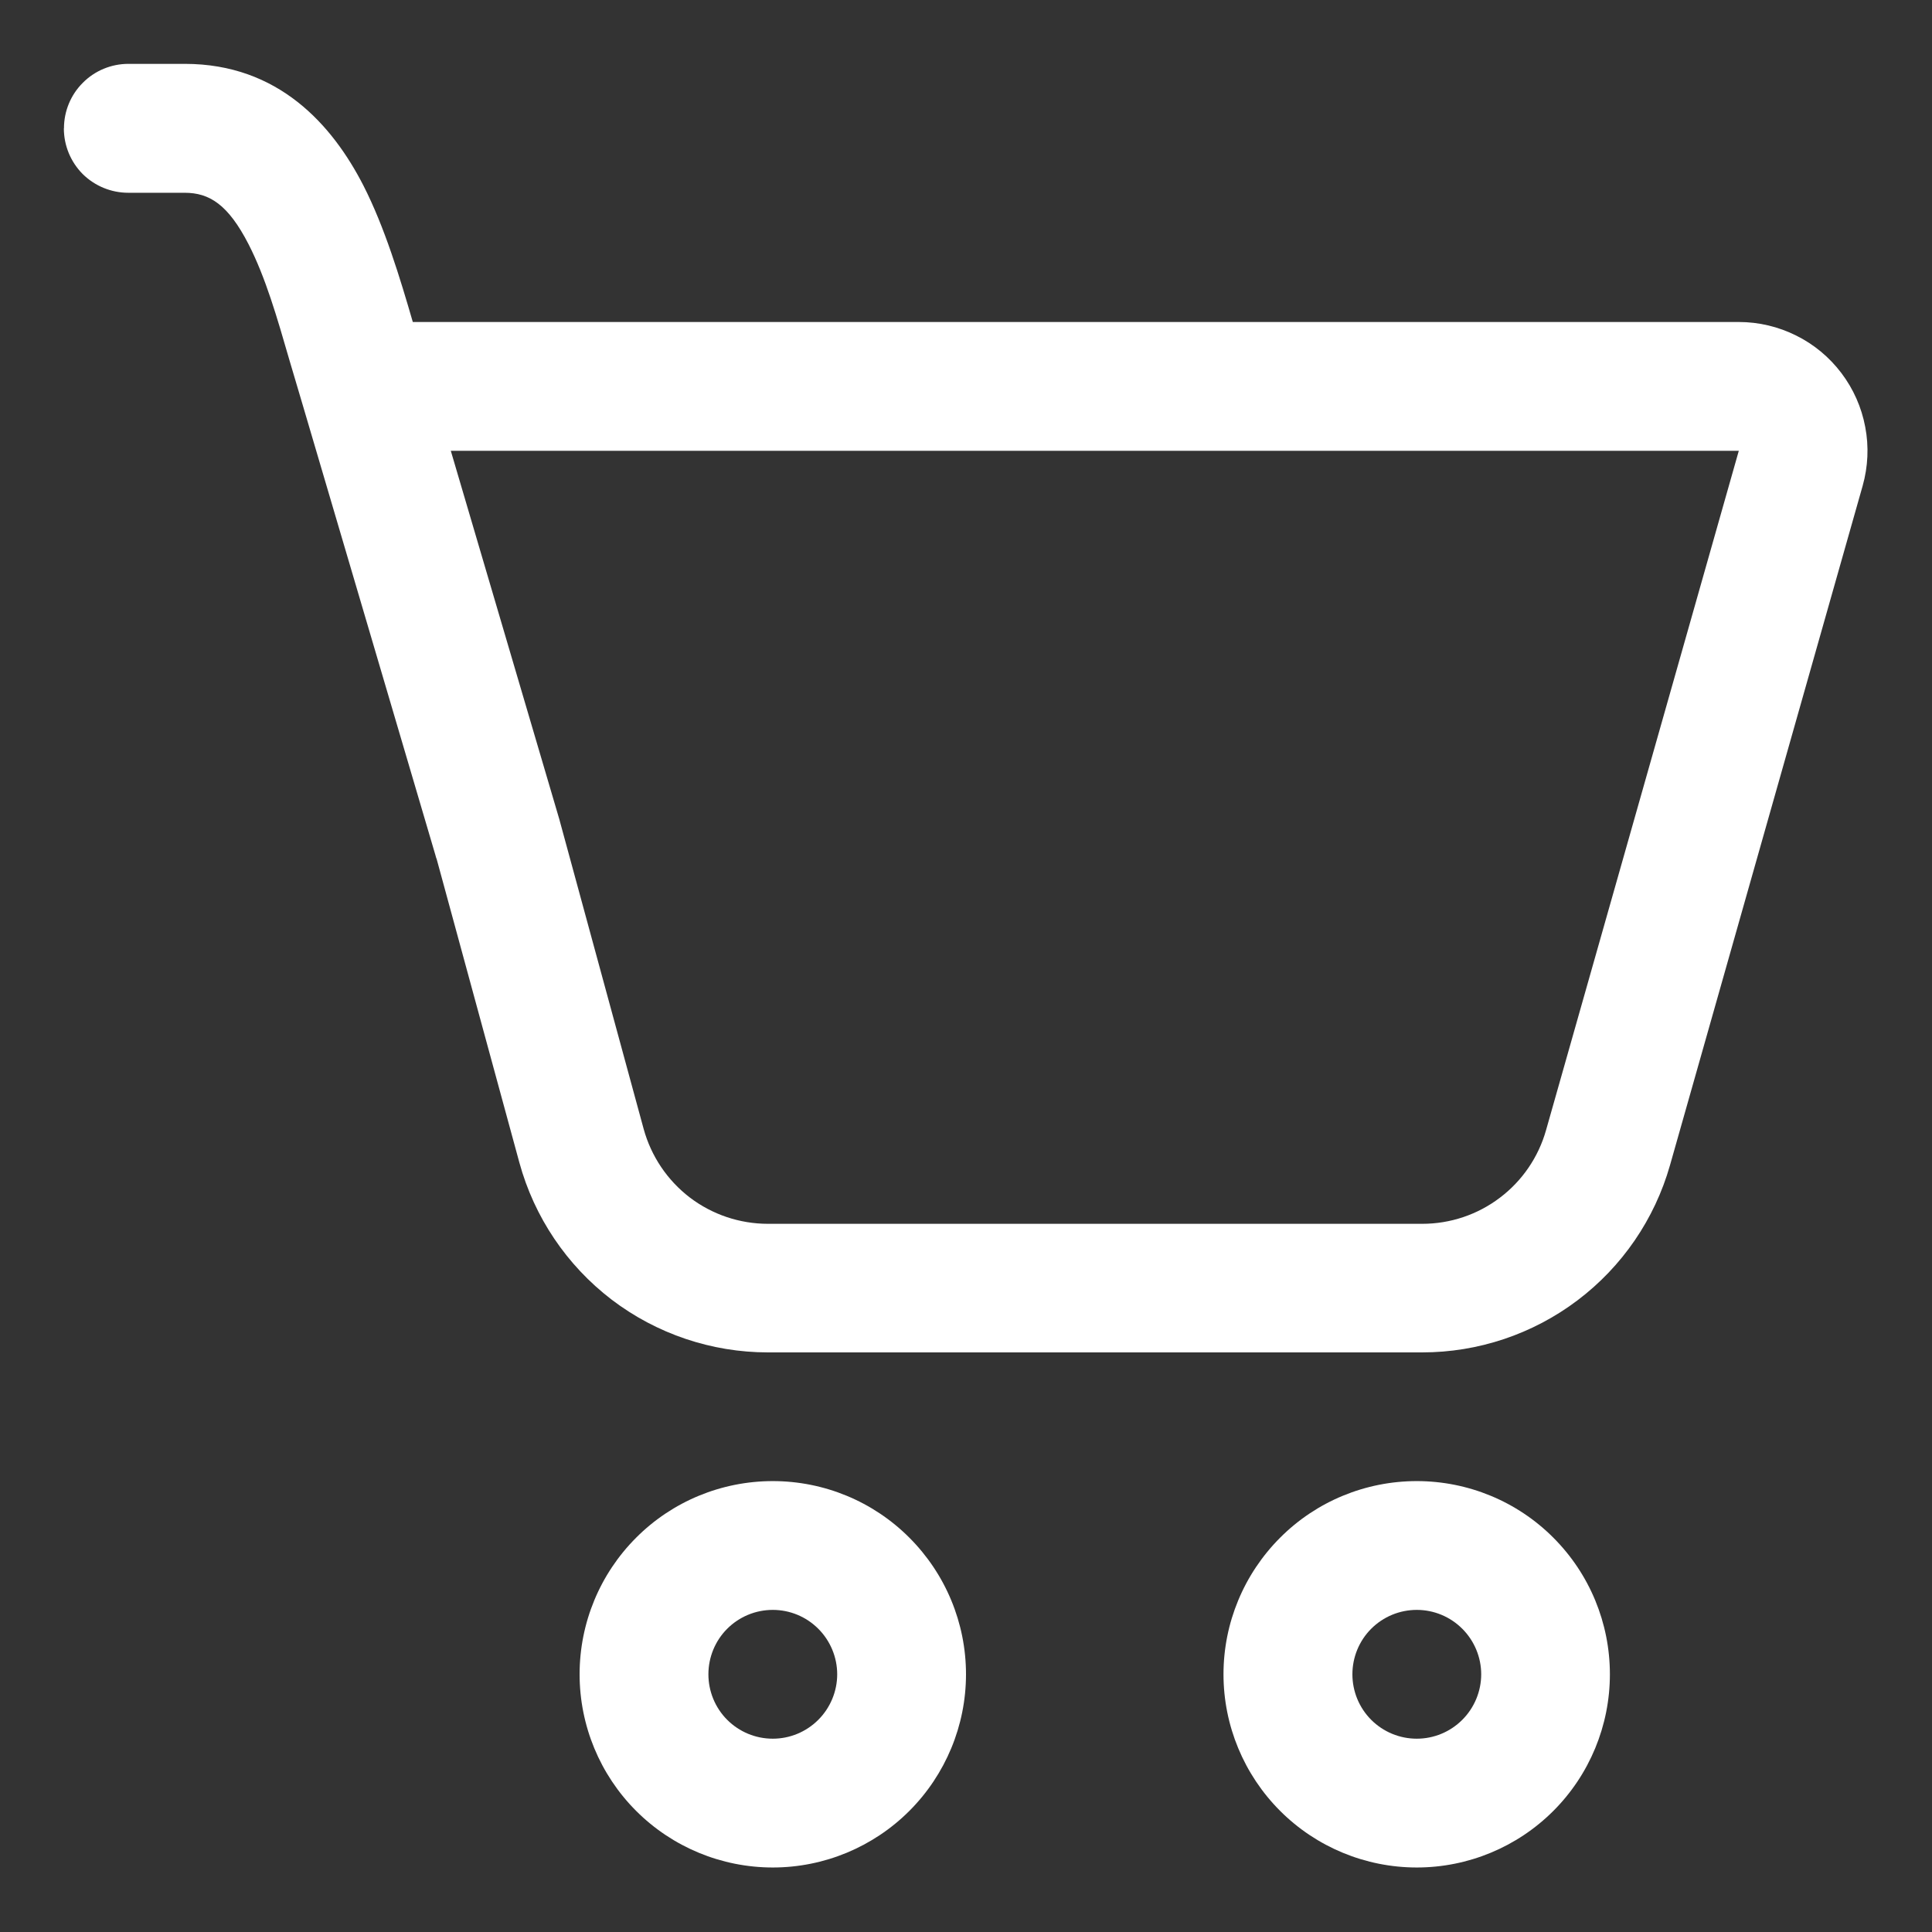 <svg width="18" height="18" viewBox="0 0 18 18" fill="none" xmlns="http://www.w3.org/2000/svg">
<rect x="0" y="0" width="18" height="18" fill="#333333" stroke="none"/>
<path d="M0.596 1.195C0.596 1.036 0.659 0.883 0.772 0.771C0.884 0.658 1.037 0.595 1.196 0.595H1.722C2.594 0.595 3.096 1.163 3.386 1.729C3.584 2.117 3.727 2.59 3.846 3H16.2C16.385 3 16.568 3.043 16.734 3.126C16.9 3.208 17.044 3.328 17.156 3.476C17.268 3.624 17.344 3.796 17.378 3.978C17.413 4.16 17.404 4.348 17.354 4.526L15.559 10.856C15.416 11.359 15.113 11.801 14.697 12.115C14.28 12.43 13.772 12.6 13.25 12.6H7.155C6.629 12.6 6.117 12.427 5.698 12.108C5.28 11.788 4.978 11.34 4.839 10.832L4.069 8.006C4.064 7.994 4.06 7.981 4.057 7.968L2.82 3.772L2.7 3.367C2.58 2.952 2.474 2.585 2.316 2.276C2.125 1.904 1.95 1.796 1.72 1.796H1.195C1.036 1.796 0.883 1.733 0.77 1.621C0.658 1.508 0.595 1.356 0.595 1.196L0.596 1.195ZM5.214 7.644L5.997 10.519C6.067 10.773 6.218 10.997 6.427 11.157C6.636 11.316 6.892 11.402 7.155 11.402H13.251C13.512 11.402 13.766 11.317 13.974 11.159C14.182 11.002 14.333 10.781 14.404 10.53L16.2 4.2H4.2L5.214 7.643V7.644ZM9 15.599C9 16.076 8.81 16.534 8.472 16.872C8.135 17.209 7.677 17.399 7.2 17.399C6.722 17.399 6.264 17.209 5.927 16.872C5.589 16.534 5.4 16.076 5.4 15.599C5.4 15.121 5.589 14.664 5.927 14.326C6.264 13.988 6.722 13.799 7.2 13.799C7.677 13.799 8.135 13.988 8.472 14.326C8.81 14.664 9 15.121 9 15.599V15.599ZM7.8 15.599C7.8 15.44 7.736 15.287 7.624 15.175C7.511 15.062 7.359 14.999 7.2 14.999C7.04 14.999 6.888 15.062 6.775 15.175C6.663 15.287 6.6 15.44 6.6 15.599C6.6 15.758 6.663 15.911 6.775 16.023C6.888 16.136 7.04 16.199 7.2 16.199C7.359 16.199 7.511 16.136 7.624 16.023C7.736 15.911 7.8 15.758 7.8 15.599ZM14.999 15.599C14.999 16.076 14.81 16.534 14.472 16.872C14.135 17.209 13.677 17.399 13.2 17.399C12.722 17.399 12.264 17.209 11.927 16.872C11.589 16.534 11.399 16.076 11.399 15.599C11.399 15.121 11.589 14.664 11.927 14.326C12.264 13.988 12.722 13.799 13.2 13.799C13.677 13.799 14.135 13.988 14.472 14.326C14.81 14.664 14.999 15.121 14.999 15.599V15.599ZM13.8 15.599C13.8 15.44 13.736 15.287 13.624 15.175C13.511 15.062 13.359 14.999 13.2 14.999C13.04 14.999 12.888 15.062 12.775 15.175C12.663 15.287 12.6 15.44 12.6 15.599C12.6 15.758 12.663 15.911 12.775 16.023C12.888 16.136 13.04 16.199 13.2 16.199C13.359 16.199 13.511 16.136 13.624 16.023C13.736 15.911 13.8 15.758 13.8 15.599Z" fill="white"/>
</svg>
